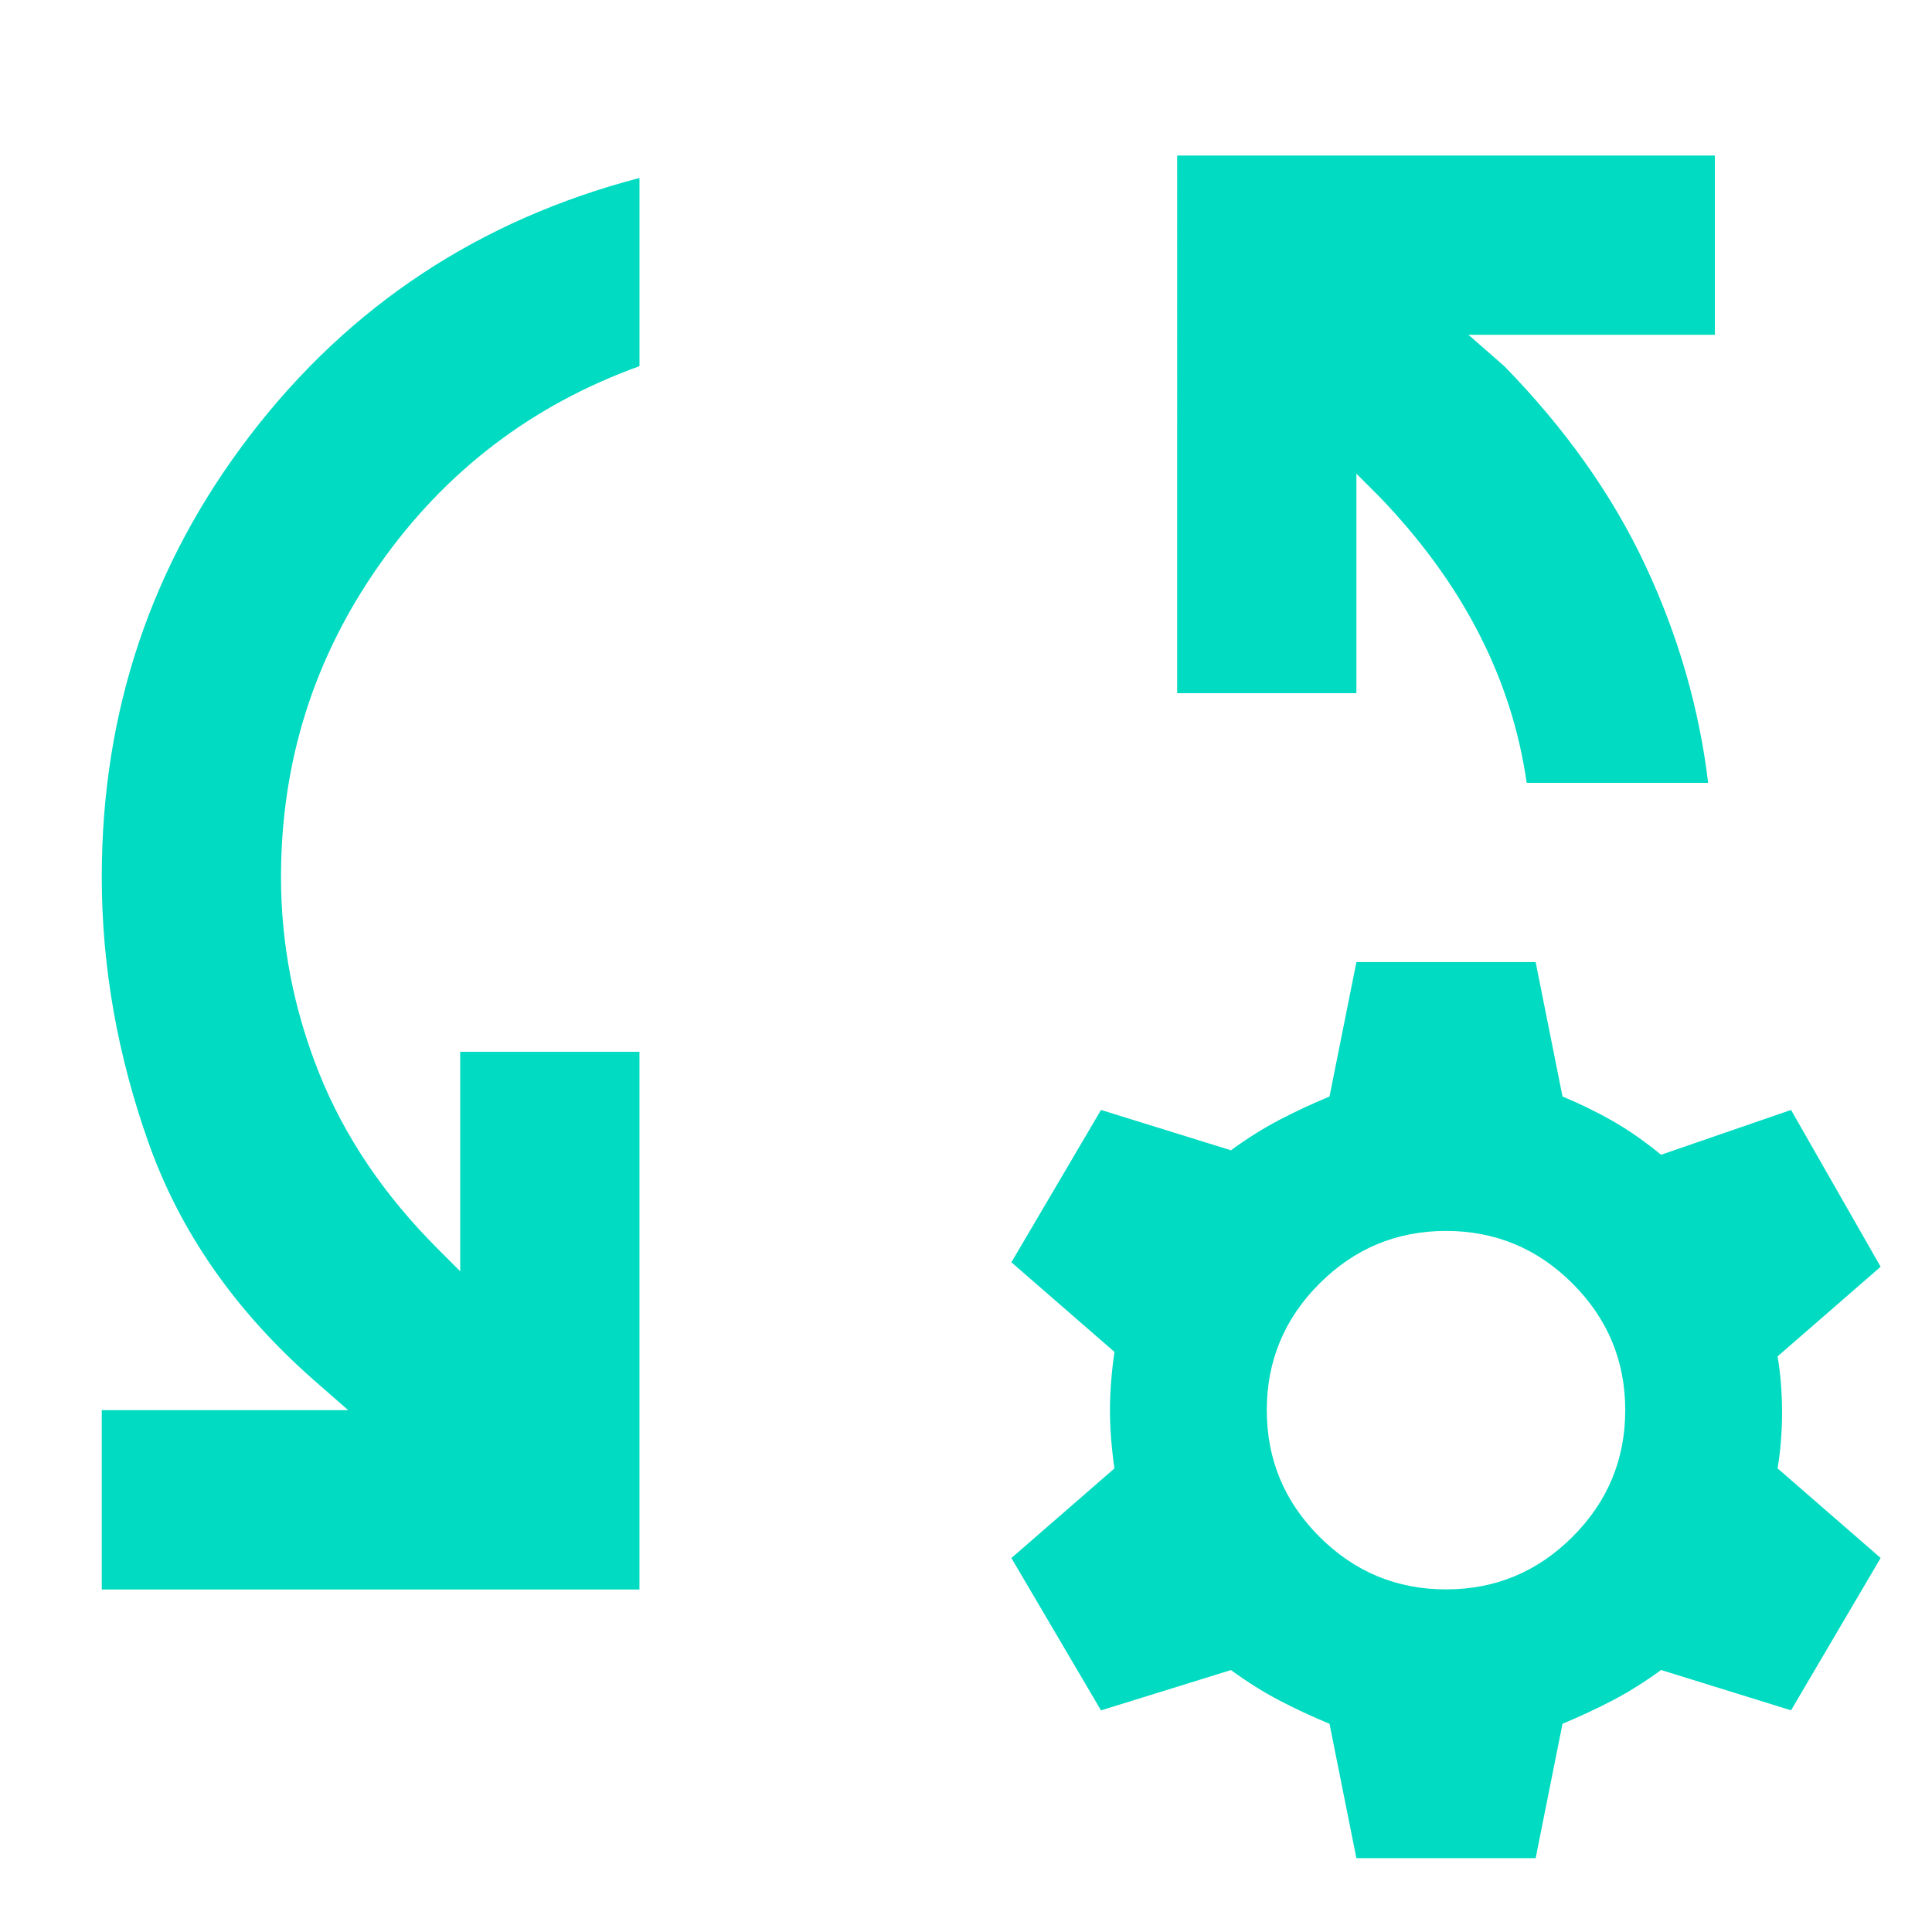 <?xml version="1.0" encoding="UTF-8"?>
<svg id="Ebene_1" xmlns="http://www.w3.org/2000/svg" version="1.1" viewBox="0 0 70.866 70.866">
  <!-- Generator: Adobe Illustrator 29.2.0, SVG Export Plug-In . SVG Version: 2.1.0 Build 34)  -->
  <defs>
    <style>
      .st0 {
        fill: #00dbc1;
      }
    </style>
  </defs>
  <path class="st0" d="M3.733,58.299v-6.574h9.04l-1.315-1.15c-2.849-2.52-4.848-5.396-5.999-8.629s-1.726-6.492-1.726-9.779c0-6.081,1.822-11.491,5.465-16.23s8.396-7.875,14.258-9.409v6.903c-3.945,1.424-7.122,3.849-9.533,7.273-2.411,3.424-3.616,7.245-3.616,11.464,0,2.465.466,4.862,1.397,7.191s2.383,4.479,4.355,6.451l.822.822v-8.053h6.574v19.723H3.733ZM62.655,28.715h-6.656c-.274-1.917-.863-3.753-1.767-5.506s-2.123-3.424-3.657-5.013l-.822-.822v8.053h-6.574V5.706h19.723v6.574h-9.04l1.315,1.15c2.246,2.301,3.972,4.739,5.177,7.314s1.972,5.232,2.301,7.971ZM49.753,68.161l-.986-4.931c-.657-.274-1.274-.562-1.849-.863s-1.164-.671-1.767-1.109l-4.766,1.479-3.287-5.588,3.78-3.287c-.11-.767-.164-1.479-.164-2.137s.055-1.37.164-2.137l-3.78-3.287,3.287-5.588,4.766,1.479c.603-.438,1.192-.808,1.767-1.109s1.192-.589,1.849-.863l.986-4.931h6.574l.986,4.931c.657.274,1.274.575,1.849.904s1.164.74,1.767,1.233l4.766-1.644,3.287,5.752-3.78,3.287c.11.657.164,1.342.164,2.054s-.055,1.397-.164,2.054l3.78,3.287-3.287,5.588-4.766-1.479c-.603.438-1.192.808-1.767,1.109s-1.192.589-1.849.863l-.986,4.931h-6.574ZM53.04,58.299c1.808,0,3.356-.644,4.643-1.931s1.931-2.835,1.931-4.643-.644-3.356-1.931-4.643-2.835-1.931-4.643-1.931-3.356.644-4.643,1.931-1.931,2.835-1.931,4.643.644,3.356,1.931,4.643,2.835,1.931,4.643,1.931Z"/>
</svg>